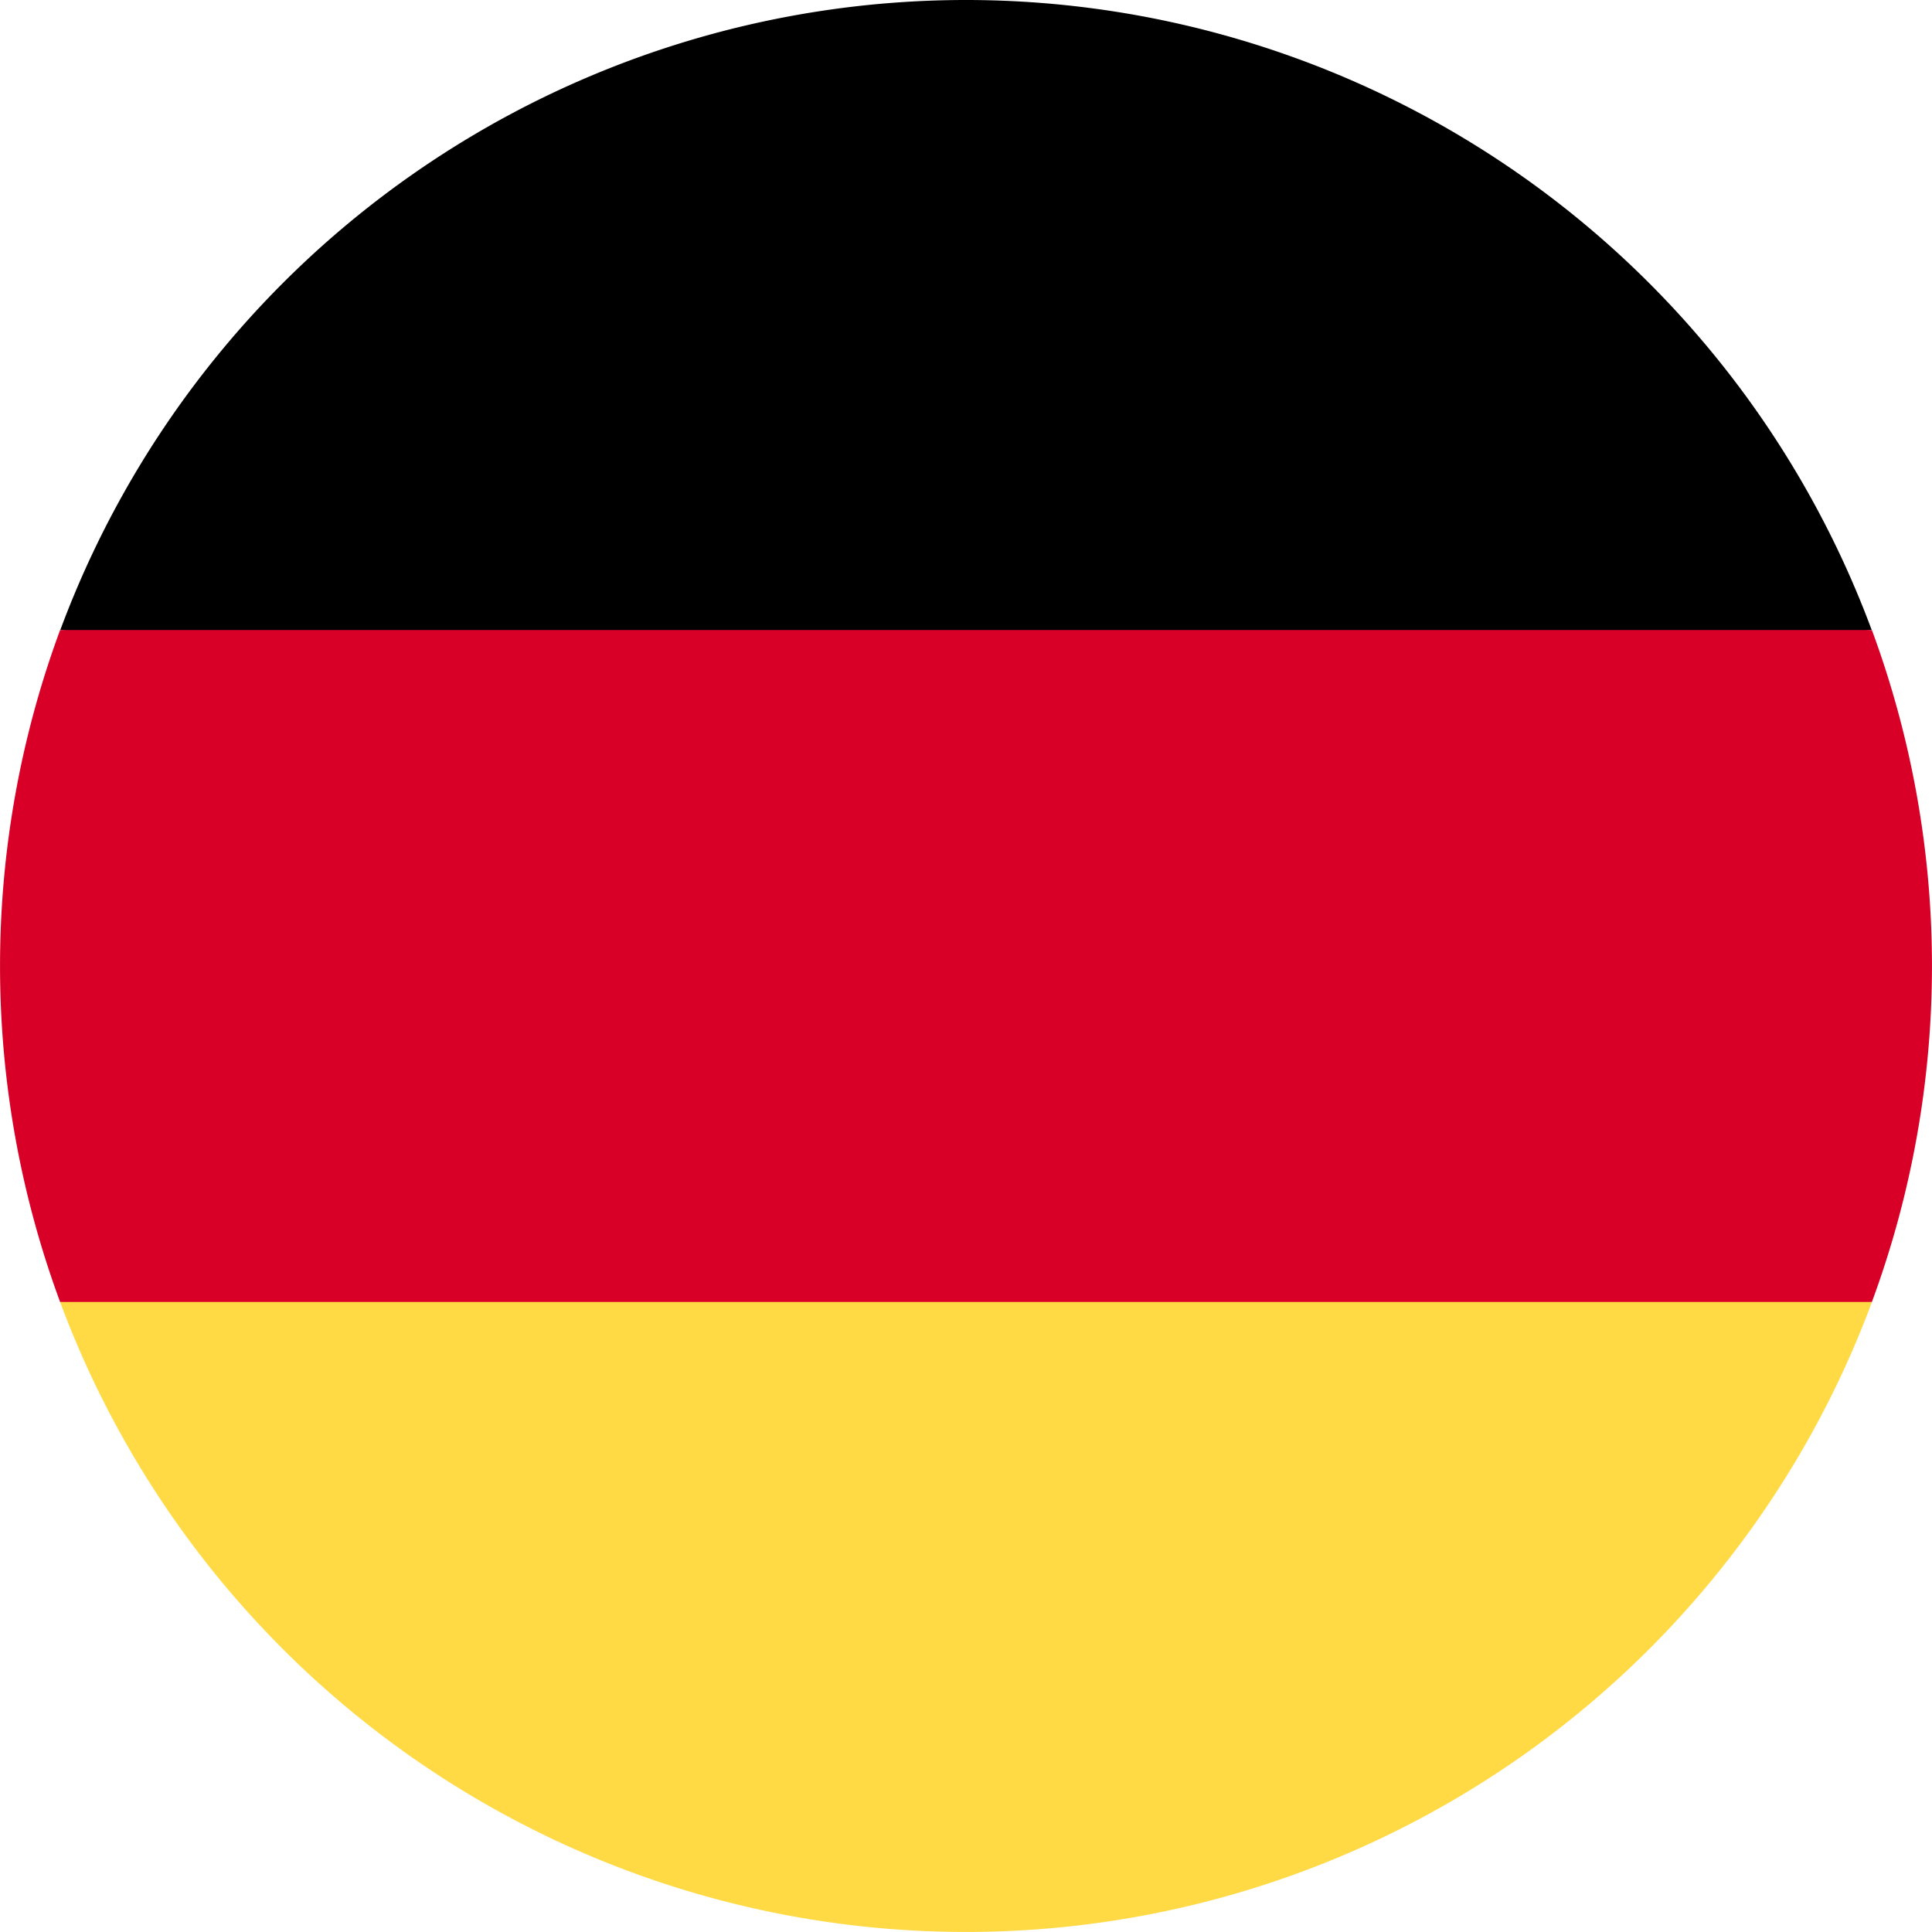 <svg xmlns="http://www.w3.org/2000/svg" width="33.49" height="33.49" viewBox="0 0 33.49 33.49"><defs><style>.a{fill:#ffda44;}.b{fill:#d80027;}</style></defs><path class="a" d="M15.923,324.239a16.751,16.751,0,0,0,31.407,0l-15.7-1.456Z" transform="translate(-14.881 -301.67)"/><path d="M31.626,0a16.751,16.751,0,0,0-15.7,10.921l15.7,1.456,15.7-1.456A16.751,16.751,0,0,0,31.626,0Z" transform="translate(-14.881)"/><path class="b" d="M1.042,166.957a16.806,16.806,0,0,0,0,11.648H32.448a16.806,16.806,0,0,0,0-11.648Z" transform="translate(0 -156.036)"/></svg>